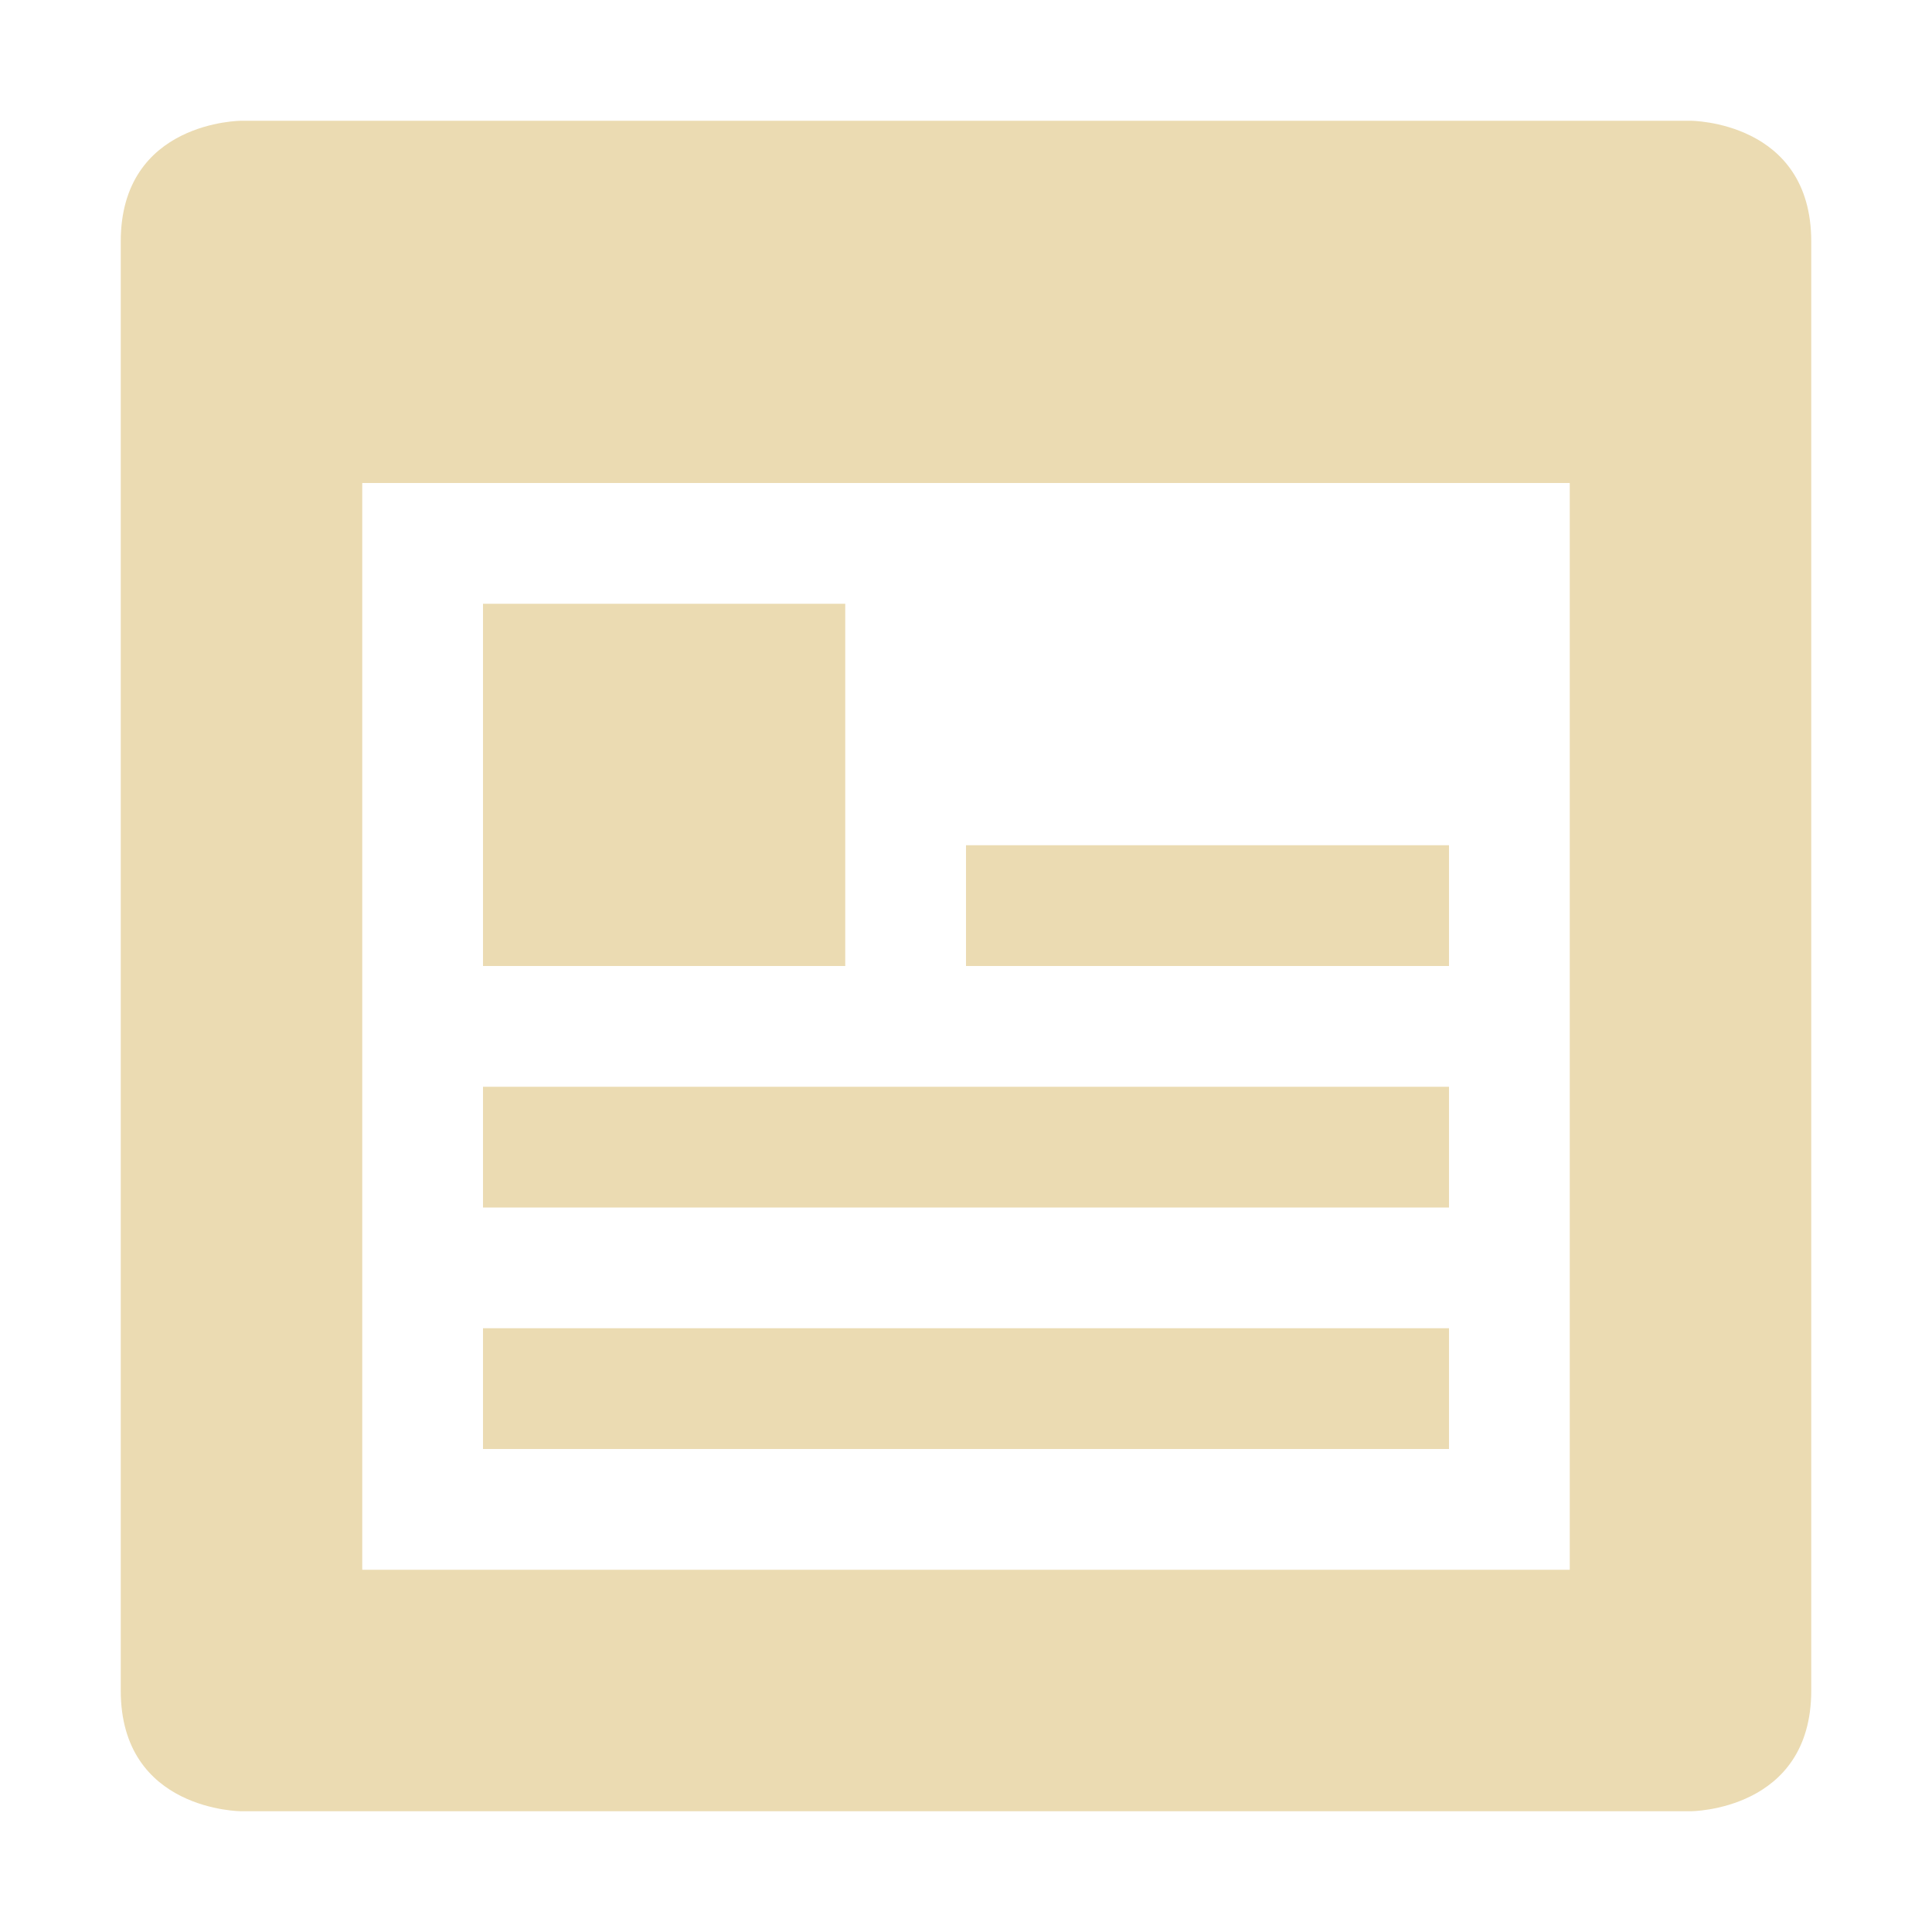 <svg width="16" height="16" version="1.1" xmlns="http://www.w3.org/2000/svg">
  <defs>
    <style id="current-color-scheme" type="text/css">.ColorScheme-Text { color:#ebdbb2; } .ColorScheme-Highlight { color:#458588; }</style>
  </defs>
  <path class="ColorScheme-Text" d="m2 1s-1 0-1 1v12c0 1 1 1 1 1h12s1 0 1-1v-12c0-1-1-1-1-1h-12zm1 3h10v9h-10v-9zm1 1v3h3v-3h-3zm4 2v1h4v-1h-4zm-4 2v1h8v-1h-8zm0 2v1h8v-1h-8z" fill="currentColor"/>
</svg>

